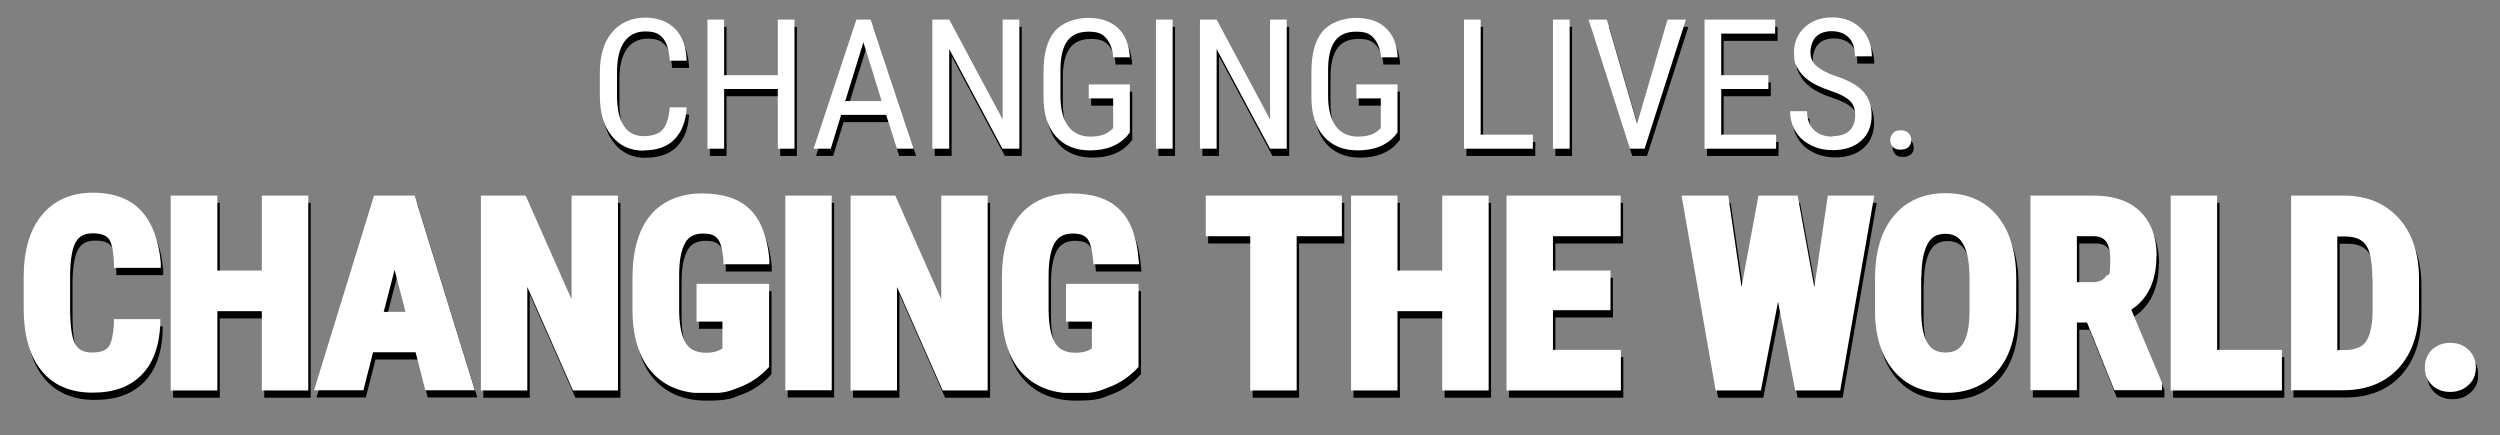 <?xml version="1.0" encoding="UTF-8"?>
<svg xmlns="http://www.w3.org/2000/svg" xmlns:xlink="http://www.w3.org/1999/xlink" version="1.1" viewBox="0 0 1034 180">
  <rect x="0" y="0" width="1034" height="180" fill="#808080" stroke="none"/>
  <defs>
    <style>
      .cls-1 {
        fill: none;
      }

      .cls-2 {
        clip-path: url(#clippath-17);
      }

      .cls-3 {
        clip-path: url(#clippath-19);
      }

      .cls-4 {
        clip-path: url(#clippath-11);
      }

      .cls-5 {
        clip-path: url(#clippath-16);
      }

      .cls-6 {
        clip-path: url(#clippath-18);
      }

      .cls-7 {
        clip-path: url(#clippath-10);
      }

      .cls-8 {
        clip-path: url(#clippath-15);
      }

      .cls-9 {
        clip-path: url(#clippath-13);
      }

      .cls-10 {
        clip-path: url(#clippath-14);
      }

      .cls-11 {
        clip-path: url(#clippath-12);
      }

      .cls-12 {
        clip-path: url(#clippath-20);
      }

      .cls-13 {
        clip-path: url(#clippath-21);
      }

      .cls-14 {
        clip-path: url(#clippath-22);
      }

      .cls-15 {
        clip-path: url(#clippath-23);
      }

      .cls-16 {
        clip-path: url(#clippath-1);
      }

      .cls-17 {
        clip-path: url(#clippath-3);
      }

      .cls-18 {
        clip-path: url(#clippath-4);
      }

      .cls-19 {
        clip-path: url(#clippath-2);
      }

      .cls-20 {
        clip-path: url(#clippath-7);
      }

      .cls-21 {
        clip-path: url(#clippath-6);
      }

      .cls-22 {
        clip-path: url(#clippath-9);
      }

      .cls-23 {
        clip-path: url(#clippath-8);
      }

      .cls-24 {
        clip-path: url(#clippath-5);
      }

      .cls-25 {
        fill: #fff;
      }

      .cls-26 {
        clip-path: url(#clippath);
      }
    </style>
    <clipPath id="clippath">
      <rect class="cls-1" x="10.7" y="10.4" width="1014.2" height="155.1"/>
    </clipPath>
    <clipPath id="clippath-1">
      <rect class="cls-1" x="10.7" y="10.4" width="1014.2" height="155.1"/>
    </clipPath>
    <clipPath id="clippath-2">
      <rect class="cls-1" x="10.7" y="10.4" width="1014.2" height="155.1"/>
    </clipPath>
    <clipPath id="clippath-3">
      <rect class="cls-1" x="10.7" y="10.4" width="1014.2" height="155.1"/>
    </clipPath>
    <clipPath id="clippath-4">
      <rect class="cls-1" x="10.7" y="10.4" width="1014.2" height="155.1"/>
    </clipPath>
    <clipPath id="clippath-5">
      <rect class="cls-1" x="10.7" y="10.4" width="1014.2" height="155.1"/>
    </clipPath>
    <clipPath id="clippath-6">
      <rect class="cls-1" x="10.7" y="10.4" width="1014.2" height="155.1"/>
    </clipPath>
    <clipPath id="clippath-7">
      <rect class="cls-1" x="10.7" y="10.4" width="1014.2" height="155.1"/>
    </clipPath>
    <clipPath id="clippath-8">
      <rect class="cls-1" x="10.7" y="10.4" width="1014.2" height="155.1"/>
    </clipPath>
    <clipPath id="clippath-9">
      <rect class="cls-1" x="10.7" y="10.4" width="1014.2" height="155.1"/>
    </clipPath>
    <clipPath id="clippath-10">
      <rect class="cls-1" x="10.7" y="10.4" width="1014.2" height="155.1"/>
    </clipPath>
    <clipPath id="clippath-11">
      <rect class="cls-1" x="10.7" y="10.4" width="1014.2" height="155.1"/>
    </clipPath>
    <clipPath id="clippath-12">
      <rect class="cls-1" x="9.7" y="7.4" width="1014.2" height="155.1"/>
    </clipPath>
    <clipPath id="clippath-13">
      <rect class="cls-1" x="9.7" y="7.4" width="1014.2" height="155.1"/>
    </clipPath>
    <clipPath id="clippath-14">
      <rect class="cls-1" x="9.7" y="7.4" width="1014.2" height="155.1"/>
    </clipPath>
    <clipPath id="clippath-15">
      <rect class="cls-1" x="9.7" y="7.4" width="1014.2" height="155.1"/>
    </clipPath>
    <clipPath id="clippath-16">
      <rect class="cls-1" x="9.7" y="7.4" width="1014.2" height="155.1"/>
    </clipPath>
    <clipPath id="clippath-17">
      <rect class="cls-1" x="9.7" y="7.4" width="1014.2" height="155.1"/>
    </clipPath>
    <clipPath id="clippath-18">
      <rect class="cls-1" x="9.7" y="7.4" width="1014.2" height="155.1"/>
    </clipPath>
    <clipPath id="clippath-19">
      <rect class="cls-1" x="9.7" y="7.4" width="1014.2" height="155.1"/>
    </clipPath>
    <clipPath id="clippath-20">
      <rect class="cls-1" x="9.7" y="7.4" width="1014.2" height="155.1"/>
    </clipPath>
    <clipPath id="clippath-21">
      <rect class="cls-1" x="9.7" y="7.4" width="1014.2" height="155.1"/>
    </clipPath>
    <clipPath id="clippath-22">
      <rect class="cls-1" x="9.7" y="7.4" width="1014.2" height="155.1"/>
    </clipPath>
    <clipPath id="clippath-23">
      <rect class="cls-1" x="9.7" y="7.4" width="1014.2" height="155.1"/>
    </clipPath>
  </defs>
  <!-- Generator: Adobe Illustrator 28.6.0, SVG Export Plug-In . SVG Version: 1.2.0 Build 709)  -->
  <g>
    <g id="Layer_1">
      <g id="text">
        <g>
          <g>
            <g>
              <g class="cls-26">
                <path d="M1021.9,147.6c-2-1.9-4.5-2.8-7.5-2.8s-5.6,1-7.6,2.9c-1.9,1.9-2.9,4.4-2.9,7.3s1,5.4,3,7.3c2,1.9,4.5,2.8,7.5,2.8s5.4-.9,7.5-2.8c2.1-1.9,3.1-4.3,3.1-7.3,0-3-1-5.4-3-7.3"/>
              </g>
              <g class="cls-16">
                <path d="M437.4,103.2c1.5-2.4,3.9-3.6,7.2-3.6s4.8.7,6,2c.9,1,2,3.3,2.5,8.9l.2,1.8h18.8l-.2-2.1c-.7-9.2-3.3-16.1-7.8-20.5-4.5-4.5-11.2-6.7-20-6.7s-16.5,3.1-21.5,9.3c-4.8,6-7.2,14.6-7.2,25.6v13.8c.1,10.8,2.8,19.3,7.9,25.1,5.2,5.9,12.5,8.9,21.7,8.9s10.3-.9,14.8-2.6c4.5-1.7,8.4-4.4,11.6-7.8l.5-.6v-34.3h-30v15.6h10.7v11.1l-.5.3c-1.5,1-3.6,1.5-6.2,1.5-4,0-6.8-1.3-8.4-3.9-1.8-2.9-2.8-7.6-2.8-14.2v-13.9c0-6.3,1-10.9,2.6-13.6"/>
              </g>
            </g>
            <polygon points="390.3 83.9 390.3 126.8 371.3 83.9 352.8 83.9 352.8 164.5 372 164.5 372 121.7 390.9 164.5 409.5 164.5 409.5 83.9 390.3 83.9"/>
            <polygon points="898.8 83.9 898.8 164.5 944.8 164.5 944.8 147.7 918 147.7 918 83.9 898.8 83.9"/>
            <g class="cls-19">
              <path d="M284.5,103.2c1.5-2.4,3.9-3.6,7.2-3.6s4.8.7,6,2c.9,1,2,3.3,2.5,8.9v1.8h19v-2.1c-.8-9.2-3.5-16.1-7.9-20.5-4.5-4.5-11.2-6.7-20-6.7s-16.5,3.1-21.5,9.3c-4.8,6-7.2,14.6-7.2,25.6v13.8c.1,10.8,2.8,19.3,7.9,25.1,5.2,5.9,12.5,8.9,21.7,8.9s10.3-.9,14.8-2.6c4.5-1.7,8.4-4.4,11.6-7.8l.5-.6v-34.3h-30v15.6h10.7v11.1l-.5.3c-1.5,1-3.6,1.5-6.2,1.5-4,0-6.8-1.3-8.4-3.9-1.8-2.9-2.8-7.6-2.8-14.2v-13.9c0-6.3.9-10.9,2.6-13.6"/>
            </g>
            <rect x="325.8" y="83.9" width="19.2" height="80.5"/>
            <polygon points="109.3 83.9 109.3 114.9 90.9 114.9 90.9 83.9 71.6 83.9 71.6 164.5 90.9 164.5 90.9 131.7 109.3 131.7 109.3 164.5 128.5 164.5 128.5 83.9 109.3 83.9"/>
            <g class="cls-17">
              <path d="M32.5,102.9c1.3-2.3,3.6-3.4,6.9-3.4s5.5.8,6.6,2.3c.9,1.2,1.9,3.9,2.1,10.1v1.9h19.4v-2.1c-.8-9.1-3.4-16.3-7.9-21.3-4.6-5.1-11.4-7.7-20.2-7.7s-16.1,3.1-21.1,9.3c-5,6-7.5,14.6-7.5,25.6v12.9c0,11,2.4,19.6,7.2,25.6,4.9,6.2,12.1,9.3,21.2,9.3s15.5-2.5,20.3-7.3c4.8-4.8,7.4-11.9,7.8-21.1v-2c0,0-19.2,0-19.2,0v1.9c-.3,5.9-1.4,8.6-2.3,9.7-1.1,1.4-3.4,2.2-6.7,2.2s-5.6-1.1-6.9-3.3c-1-1.7-2.2-5.7-2.2-14.7v-14.4c.1-6.3.9-10.8,2.4-13.4"/>
            </g>
            <polygon points="237.4 83.9 237.4 126.8 218.4 83.9 199.9 83.9 199.9 164.5 219.1 164.5 219.1 121.7 238 164.5 256.6 164.5 256.6 83.9 237.4 83.9"/>
            <path d="M164.2,114.6l4.5,17.4h-9l4.5-17.4ZM155.7,83.9l-24.8,80.5h20.4l4-15.7h17.6l4,15.7h20.5l-24.9-80.5h-16.9Z"/>
            <polygon points="624.1 83.9 624.1 164.5 671.4 164.5 671.4 147.7 643.3 147.7 643.3 131.3 667.1 131.3 667.1 114.9 643.3 114.9 643.3 100.7 671.3 100.7 671.3 83.9 624.1 83.9"/>
            <g>
              <g class="cls-18">
                <path d="M795.7,117.5c0-6.3,1-10.9,2.7-13.9,1.6-2.7,3.9-3.9,7.2-3.9s5.7,1.3,7.3,4.1c1.8,3.1,2.7,7.9,2.7,14.5v13.3c0,6.1-.9,10.7-2.7,13.5-1.6,2.5-3.8,3.7-7.2,3.7s-5.8-1.2-7.4-3.8c-1.8-2.9-2.7-7.5-2.7-13.8v-13.6h0ZM805.7,82.9c-9.1,0-16.4,3.2-21.6,9.6-5.1,6.2-7.6,14.9-7.6,25.9v13.1c0,10.6,2.7,18.9,7.8,24.9,5.2,6.1,12.4,9.1,21.5,9.1s16.3-3.1,21.5-9.2c5.1-6,7.6-14.5,7.6-25.2v-13.1c0-10.9-2.7-19.5-7.8-25.7-5.2-6.3-12.4-9.4-21.4-9.4"/>
              </g>
              <g class="cls-24">
                <path d="M982.3,118.2v13.3c0,6.2-1.1,10.6-2.9,13-1.7,2.2-4.7,3.3-9.1,3.3h-2.6v-47h3.5c4.1.1,6.8,1.3,8.4,3.6,1.7,2.5,2.6,7.2,2.6,13.9M970.5,83.9h-21.9v80.5h21.5c9.7,0,17.5-3.1,23.1-9.3,5.5-6.1,8.3-14.5,8.3-25v-12.4c-.1-10.3-3-18.6-8.5-24.6-5.6-6.1-13.2-9.2-22.6-9.2"/>
              </g>
              <g class="cls-21">
                <path d="M860,100.7h6.9c3.2,0,6.9,1.1,6.9,9.6s-.6,5.4-1.9,7.1c-1.1,1.5-2.8,2.3-5.2,2.3h-6.7v-19h0ZM893,109c0-7.9-2.3-14.1-6.8-18.5-4.5-4.4-11-6.6-19.1-6.6h-26.3v80.5h19.2v-28h4.2l11.3,28h19.7v-3.1l-12.7-30.2c6.9-4.5,10.4-12,10.4-22.2"/>
              </g>
            </g>
            <polygon points="757 83.9 751.4 121.8 744.5 83.9 728.3 83.9 721.3 121.7 715.8 83.9 696.5 83.9 710.6 164.5 729.3 164.5 736.4 127.8 743.5 164.5 762.1 164.5 776.2 83.9 757 83.9"/>
            <polygon points="499.7 83.9 499.7 100.7 518.1 100.7 518.1 164.5 537.3 164.5 537.3 100.7 556 100.7 556 83.9 499.7 83.9"/>
            <polygon points="597.5 83.9 597.5 114.9 579 114.9 579 83.9 559.8 83.9 559.8 164.5 579 164.5 579 131.7 597.5 131.7 597.5 164.5 616.7 164.5 616.7 83.9 597.5 83.9"/>
            <polygon points="635 58.7 613.4 58.7 613.4 11.1 606.5 11.1 606.5 64.5 635 64.5 635 58.7"/>
            <g class="cls-20">
              <path d="M562.5,65.2c6.7,0,11.8-2,15.3-5.9l1.2-1.5v-19.9h-17v5.8h10.1v12.3l-1,.9c-1.9,1.8-4.8,2.6-8.5,2.6s-7-1.4-9.1-4.3c-2.1-2.9-3.2-7-3.2-12.4v-10.9c0-5.5,1-9.5,2.9-12,1.8-2.5,4.7-3.8,8.7-3.8s5.8.9,7.4,2.8c1.6,1.9,2.6,4.5,2.9,7.8h6.9c-.3-5.3-1.9-9.3-4.9-12.1-3-2.8-7.1-4.2-12.3-4.2s-10.8,1.9-13.9,5.6c-3.1,3.7-4.6,9.3-4.6,16.8v10.5c0,7,1.8,12.4,5.2,16.2,3.4,3.8,8,5.7,14,5.7"/>
            </g>
            <polygon points="735.6 58.7 712.9 58.7 712.9 39.8 732.4 39.8 732.4 34.1 712.9 34.1 712.9 16.9 735.2 16.9 735.2 11.1 706 11.1 706 64.5 735.6 64.5 735.6 58.7"/>
            <g class="cls-23">
              <path d="M787.1,64.9c1.4,0,2.5-.4,3.3-1.1s1.1-1.7,1.1-2.8-.4-2.2-1.1-2.9c-.7-.8-1.8-1.2-3.3-1.2s-2.5.4-3.2,1.2c-.7.8-1.1,1.8-1.1,2.9s.4,2.1,1.1,2.8c.7.8,1.8,1.1,3.2,1.1"/>
            </g>
            <rect x="643.3" y="11.1" width="6.9" height="53.4"/>
            <g>
              <g class="cls-22">
                <path d="M759,59.5c-3.3,0-5.9-.9-7.8-2.8s-2.8-4.4-2.8-7.7h-7c0,3.2.8,6,2.3,8.4,1.5,2.5,3.7,4.4,6.4,5.7s5.7,2,8.9,2c5,0,8.9-1.3,11.8-3.9,2.9-2.6,4.3-6.1,4.3-10.4s-1.2-7.4-3.5-10c-2.3-2.5-6.2-4.7-11.6-6.4-3.5-1.2-6-2.6-7.7-4.1-1.7-1.5-2.5-3.4-2.5-5.7s.8-4.9,2.3-6.4,3.7-2.3,6.5-2.3,5.4.9,7.1,2.7,2.5,4.4,2.5,7.7h7c0-3-.7-5.7-2-8.2s-3.3-4.4-5.8-5.8c-2.5-1.4-5.4-2.1-8.6-2.1-4.7,0-8.5,1.4-11.4,4.1s-4.4,6.2-4.4,10.4.5,4.6,1.5,6.5c1,1.9,2.6,3.6,4.6,5.1,2.1,1.5,5,2.9,8.9,4.2,3.9,1.3,6.6,2.7,8.1,4.2,1.5,1.4,2.2,3.5,2.2,6.1s-.8,4.7-2.3,6.2c-1.6,1.5-3.9,2.3-6.9,2.3"/>
              </g>
              <g class="cls-7">
                <path d="M451.8,65.2c6.7,0,11.8-2,15.3-5.9l1.2-1.5v-19.9h-17v5.8h10.1v12.3l-1,.9c-1.9,1.8-4.8,2.6-8.5,2.6s-7-1.4-9.1-4.3c-2.1-2.9-3.2-7-3.2-12.4v-10.9c0-5.5,1-9.5,2.9-12,1.8-2.5,4.7-3.8,8.7-3.8s5.8.9,7.4,2.8c1.6,1.9,2.6,4.5,2.8,7.8h6.9c-.3-5.3-1.9-9.3-4.9-12.1s-7.1-4.2-12.3-4.2-10.8,1.9-13.9,5.6c-3.1,3.7-4.6,9.3-4.6,16.8v10.5c0,7,1.8,12.4,5.2,16.2,3.4,3.8,8.1,5.7,14,5.7"/>
              </g>
            </g>
            <path d="M350.6,44.8l7.5-24.3,7.5,24.3h-15ZM371.8,64.5h7.1l-17.8-53.4h-5.9l-17.7,53.4h7.1l4.3-14h18.6l4.4,14Z"/>
            <rect x="479.1" y="11.1" width="6.9" height="53.4"/>
            <polygon points="504.2 23.3 526.3 64.5 533.2 64.5 533.2 11.1 526.3 11.1 526.3 52.4 504.2 11.1 497.3 11.1 497.3 64.5 504.2 64.5 504.2 23.3"/>
            <polygon points="690.7 11.1 678.1 54.2 665.6 11.1 658 11.1 675.1 64.5 681.2 64.5 698.3 11.1 690.7 11.1"/>
            <g class="cls-4">
              <path d="M267.2,65.2c5.5,0,9.8-1.5,12.8-4.6,3-3.1,4.7-7.4,5-13.2h-7c-.4,4.5-1.4,7.6-3,9.3-1.6,1.7-4.2,2.6-7.8,2.6s-6.4-1.4-8.2-4.3c-1.9-2.9-2.8-7-2.8-12.4v-9.8c0-5.5,1-9.7,3-12.5,2-2.8,4.9-4.3,8.7-4.3s5.7.9,7.3,2.8,2.5,5,2.8,9.3h7c-.2-5.7-1.8-10.2-4.8-13.2s-7-4.6-12.4-4.6-10.3,2-13.7,6.1c-3.3,4-5,9.5-5,16.5v9.7c0,7,1.6,12.5,4.9,16.6,3.3,4.1,7.6,6.1,13.2,6.1"/>
            </g>
            <polygon points="393.6 23.3 415.6 64.5 422.6 64.5 422.6 11.1 415.7 11.1 415.7 52.4 393.6 11.1 386.6 11.1 386.6 64.5 393.6 64.5 393.6 23.3"/>
            <polygon points="329.6 64.5 329.6 11.1 322.7 11.1 322.7 34.1 300.5 34.1 300.5 11.1 293.6 11.1 293.6 64.5 300.5 64.5 300.5 39.8 322.7 39.8 322.7 64.5 329.6 64.5"/>
          </g>
          <g>
            <g>
              <g class="cls-11">
                <path class="cls-25" d="M1020.9,144.6c-2-1.9-4.5-2.8-7.5-2.8s-5.6,1-7.6,2.9c-1.9,1.9-2.9,4.4-2.9,7.3s1,5.4,3,7.3c2,1.9,4.5,2.8,7.5,2.8s5.4-.9,7.5-2.8c2.1-1.9,3.1-4.3,3.1-7.3,0-3-1-5.4-3-7.3"/>
              </g>
              <g class="cls-9">
                <path class="cls-25" d="M436.4,100.2c1.5-2.4,3.9-3.6,7.2-3.6s4.8.7,6,2c.9,1,2,3.3,2.5,8.9l.2,1.8h18.8l-.2-2.1c-.7-9.2-3.3-16.1-7.8-20.5-4.5-4.5-11.2-6.7-20-6.7s-16.5,3.1-21.5,9.3c-4.8,6-7.2,14.6-7.2,25.6v13.8c.1,10.8,2.8,19.3,7.9,25.1,5.2,5.9,12.5,8.9,21.7,8.9s10.3-.9,14.8-2.6c4.5-1.7,8.4-4.4,11.6-7.8l.5-.6v-34.3h-30v15.6h10.7v11.1l-.5.3c-1.5,1-3.6,1.5-6.2,1.5-4,0-6.8-1.3-8.4-3.9-1.8-2.9-2.8-7.6-2.8-14.2v-13.9c0-6.3,1-10.9,2.6-13.6"/>
              </g>
            </g>
            <polygon class="cls-25" points="389.3 80.9 389.3 123.8 370.3 80.9 351.8 80.9 351.8 161.5 371 161.5 371 118.7 389.9 161.5 408.5 161.5 408.5 80.9 389.3 80.9"/>
            <polygon class="cls-25" points="897.8 80.9 897.8 161.5 943.8 161.5 943.8 144.7 917 144.7 917 80.9 897.8 80.9"/>
            <g class="cls-10">
              <path class="cls-25" d="M283.5,100.2c1.5-2.4,3.9-3.6,7.2-3.6s4.8.7,6,2c.9,1,2,3.3,2.5,8.9v1.8h19v-2.1c-.8-9.2-3.5-16.1-7.9-20.5-4.5-4.5-11.2-6.7-20-6.7s-16.5,3.1-21.5,9.3c-4.8,6-7.2,14.6-7.2,25.6v13.8c.1,10.8,2.8,19.3,7.9,25.1,5.2,5.9,12.5,8.9,21.7,8.9s10.3-.9,14.8-2.6c4.5-1.7,8.4-4.4,11.6-7.8l.5-.6v-34.3h-30v15.6h10.7v11.1l-.5.3c-1.5,1-3.6,1.5-6.2,1.5-4,0-6.8-1.3-8.4-3.9-1.8-2.9-2.8-7.6-2.8-14.2v-13.9c0-6.3.9-10.9,2.6-13.6"/>
            </g>
            <rect class="cls-25" x="324.8" y="80.9" width="19.2" height="80.5"/>
            <polygon class="cls-25" points="108.3 80.9 108.3 111.9 89.9 111.9 89.9 80.9 70.6 80.9 70.6 161.5 89.9 161.5 89.9 128.7 108.3 128.7 108.3 161.5 127.5 161.5 127.5 80.9 108.3 80.9"/>
            <g class="cls-8">
              <path class="cls-25" d="M31.5,99.9c1.3-2.3,3.6-3.4,6.9-3.4s5.5.8,6.6,2.3c.9,1.2,1.9,3.9,2.1,10.1v1.9h19.4v-2.1c-.8-9.1-3.4-16.3-7.9-21.3-4.6-5.1-11.4-7.7-20.2-7.7s-16.1,3.1-21.1,9.3c-5,6-7.5,14.6-7.5,25.6v12.9c0,11,2.4,19.6,7.2,25.6,4.9,6.2,12.1,9.3,21.2,9.3s15.5-2.5,20.3-7.3c4.8-4.8,7.4-11.9,7.8-21.1v-2c0,0-19.2,0-19.2,0v1.9c-.3,5.9-1.4,8.6-2.3,9.7-1.1,1.4-3.4,2.2-6.7,2.2s-5.6-1.1-6.9-3.3c-1-1.7-2.2-5.7-2.2-14.7v-14.4c.1-6.3.9-10.8,2.4-13.4"/>
            </g>
            <polygon class="cls-25" points="236.4 80.9 236.4 123.8 217.4 80.9 198.9 80.9 198.9 161.5 218.1 161.5 218.1 118.7 237 161.5 255.6 161.5 255.6 80.9 236.4 80.9"/>
            <path class="cls-25" d="M163.2,111.6l4.5,17.4h-9l4.5-17.4ZM154.7,80.9l-24.8,80.5h20.4l4-15.7h17.6l4,15.7h20.5l-24.9-80.5h-16.9Z"/>
            <polygon class="cls-25" points="623.1 80.9 623.1 161.5 670.4 161.5 670.4 144.7 642.3 144.7 642.3 128.3 666.1 128.3 666.1 111.9 642.3 111.9 642.3 97.7 670.3 97.7 670.3 80.9 623.1 80.9"/>
            <g>
              <g class="cls-5">
                <path class="cls-25" d="M794.7,114.5c0-6.3,1-10.9,2.7-13.9,1.6-2.7,3.9-3.9,7.2-3.9s5.7,1.3,7.3,4.1c1.8,3.1,2.7,7.9,2.7,14.5v13.3c0,6.1-.9,10.7-2.7,13.5-1.6,2.5-3.8,3.7-7.2,3.7s-5.8-1.2-7.4-3.8c-1.8-2.9-2.7-7.5-2.7-13.8v-13.6h0ZM804.7,79.9c-9.1,0-16.4,3.2-21.6,9.6-5.1,6.2-7.6,14.9-7.6,25.9v13.1c0,10.6,2.7,18.9,7.8,24.9,5.2,6.1,12.4,9.1,21.5,9.1s16.3-3.1,21.5-9.2c5.1-6,7.6-14.5,7.6-25.2v-13.1c0-10.9-2.7-19.5-7.8-25.7-5.2-6.3-12.4-9.4-21.4-9.4"/>
              </g>
              <g class="cls-2">
                <path class="cls-25" d="M981.3,115.2v13.3c0,6.2-1.1,10.6-2.9,13-1.7,2.2-4.7,3.3-9.1,3.3h-2.6v-47h3.5c4.1.1,6.8,1.3,8.4,3.6,1.7,2.5,2.6,7.2,2.6,13.9M969.5,80.9h-21.9v80.5h21.5c9.7,0,17.5-3.1,23.1-9.3,5.5-6.1,8.3-14.5,8.3-25v-12.4c-.1-10.3-3-18.6-8.5-24.6-5.6-6.1-13.2-9.2-22.6-9.2"/>
              </g>
              <g class="cls-6">
                <path class="cls-25" d="M859,97.7h6.9c3.2,0,6.9,1.1,6.9,9.6s-.6,5.4-1.9,7.1c-1.1,1.5-2.8,2.3-5.2,2.3h-6.7v-19h0ZM892,106c0-7.9-2.3-14.1-6.8-18.5-4.5-4.4-11-6.6-19.1-6.6h-26.3v80.5h19.2v-28h4.2l11.3,28h19.7v-3.1l-12.7-30.2c6.9-4.5,10.4-12,10.4-22.2"/>
              </g>
            </g>
            <polygon class="cls-25" points="756 80.9 750.4 118.8 743.5 80.9 727.3 80.9 720.3 118.7 714.8 80.9 695.5 80.9 709.6 161.5 728.3 161.5 735.4 124.8 742.5 161.5 761.1 161.5 775.2 80.9 756 80.9"/>
            <polygon class="cls-25" points="498.7 80.9 498.7 97.7 517.1 97.7 517.1 161.5 536.3 161.5 536.3 97.7 555 97.7 555 80.9 498.7 80.9"/>
            <polygon class="cls-25" points="596.5 80.9 596.5 111.9 578 111.9 578 80.9 558.8 80.9 558.8 161.5 578 161.5 578 128.7 596.5 128.7 596.5 161.5 615.7 161.5 615.7 80.9 596.5 80.9"/>
            <polygon class="cls-25" points="634 55.7 612.4 55.7 612.4 8.1 605.5 8.1 605.5 61.5 634 61.5 634 55.7"/>
            <g class="cls-3">
              <path class="cls-25" d="M561.5,62.2c6.7,0,11.8-2,15.3-5.9l1.2-1.5v-19.9h-17v5.8h10.1v12.3l-1,.9c-1.9,1.8-4.8,2.6-8.5,2.6s-7-1.4-9.1-4.3c-2.1-2.9-3.2-7-3.2-12.4v-10.9c0-5.5,1-9.5,2.9-12,1.8-2.5,4.7-3.8,8.7-3.8s5.8.9,7.4,2.8c1.6,1.9,2.6,4.5,2.9,7.8h6.9c-.3-5.3-1.9-9.3-4.9-12.1-3-2.8-7.1-4.2-12.3-4.2s-10.8,1.9-13.9,5.6c-3.1,3.7-4.6,9.3-4.6,16.8v10.5c0,7,1.8,12.4,5.2,16.2,3.4,3.8,8,5.7,14,5.7"/>
            </g>
            <polygon class="cls-25" points="734.6 55.7 711.9 55.7 711.9 36.8 731.4 36.8 731.4 31.1 711.9 31.1 711.9 13.9 734.2 13.9 734.2 8.1 705 8.1 705 61.5 734.6 61.5 734.6 55.7"/>
            <g class="cls-12">
              <path class="cls-25" d="M786.1,61.9c1.4,0,2.5-.4,3.3-1.1.7-.8,1.1-1.7,1.1-2.8s-.4-2.2-1.1-2.9c-.7-.8-1.8-1.2-3.3-1.2s-2.5.4-3.2,1.2c-.7.8-1.1,1.8-1.1,2.9s.4,2.1,1.1,2.8c.7.8,1.8,1.1,3.2,1.1"/>
            </g>
            <rect class="cls-25" x="642.3" y="8.1" width="6.9" height="53.4"/>
            <g>
              <g class="cls-13">
                <path class="cls-25" d="M758,56.5c-3.3,0-5.9-.9-7.8-2.8s-2.8-4.4-2.8-7.7h-7c0,3.2.8,6,2.3,8.4,1.5,2.5,3.7,4.4,6.4,5.7,2.7,1.4,5.7,2,8.9,2,5,0,8.9-1.3,11.8-3.9,2.9-2.6,4.3-6.1,4.3-10.4s-1.2-7.4-3.5-10c-2.3-2.5-6.2-4.7-11.6-6.4-3.5-1.2-6-2.6-7.7-4.1-1.7-1.5-2.5-3.4-2.5-5.7s.8-4.9,2.3-6.4,3.7-2.3,6.5-2.3,5.4.9,7.1,2.7,2.5,4.4,2.5,7.7h7c0-3-.7-5.7-2-8.2s-3.3-4.4-5.8-5.8c-2.5-1.4-5.4-2.1-8.6-2.1-4.7,0-8.5,1.4-11.4,4.1s-4.4,6.2-4.4,10.4.5,4.6,1.5,6.5c1,1.9,2.6,3.6,4.6,5.1,2.1,1.5,5,2.9,8.9,4.2,3.9,1.3,6.6,2.7,8.1,4.2,1.5,1.4,2.2,3.5,2.2,6.1s-.8,4.7-2.3,6.2c-1.6,1.5-3.9,2.3-6.9,2.3"/>
              </g>
              <g class="cls-14">
                <path class="cls-25" d="M450.8,62.2c6.7,0,11.8-2,15.3-5.9l1.2-1.5v-19.9h-17v5.8h10.1v12.3l-1,.9c-1.9,1.8-4.8,2.6-8.5,2.6s-7-1.4-9.1-4.3c-2.1-2.9-3.2-7-3.2-12.4v-10.9c0-5.5,1-9.5,2.9-12,1.8-2.5,4.7-3.8,8.7-3.8s5.8.9,7.4,2.8c1.6,1.9,2.6,4.5,2.8,7.8h6.9c-.3-5.3-1.9-9.3-4.9-12.1s-7.1-4.2-12.3-4.2-10.8,1.9-13.9,5.6c-3.1,3.7-4.6,9.3-4.6,16.8v10.5c0,7,1.8,12.4,5.2,16.2,3.4,3.8,8.1,5.7,14,5.7"/>
              </g>
            </g>
            <path class="cls-25" d="M349.6,41.8l7.5-24.3,7.5,24.3h-15ZM370.8,61.5h7.1l-17.8-53.4h-5.9l-17.7,53.4h7.1l4.3-14h18.6l4.4,14Z"/>
            <rect class="cls-25" x="478.1" y="8.1" width="6.9" height="53.4"/>
            <polygon class="cls-25" points="503.2 20.3 525.3 61.5 532.2 61.5 532.2 8.1 525.3 8.1 525.3 49.4 503.2 8.1 496.3 8.1 496.3 61.5 503.2 61.5 503.2 20.3"/>
            <polygon class="cls-25" points="689.7 8.1 677.1 51.2 664.6 8.1 657 8.1 674.1 61.5 680.2 61.5 697.3 8.1 689.7 8.1"/>
            <g class="cls-15">
              <path class="cls-25" d="M266.2,62.2c5.5,0,9.8-1.5,12.8-4.6,3-3.1,4.7-7.4,5-13.2h-7c-.4,4.5-1.4,7.6-3,9.3-1.6,1.7-4.2,2.6-7.8,2.6s-6.4-1.4-8.2-4.3c-1.9-2.9-2.8-7-2.8-12.4v-9.8c0-5.5,1-9.7,3-12.5,2-2.8,4.9-4.3,8.7-4.3s5.7.9,7.3,2.8,2.5,5,2.8,9.3h7c-.2-5.7-1.8-10.2-4.8-13.2s-7-4.6-12.4-4.6-10.3,2-13.7,6.1c-3.3,4-5,9.5-5,16.5v9.7c0,7,1.6,12.5,4.9,16.6,3.3,4.1,7.6,6.1,13.2,6.1"/>
            </g>
            <polygon class="cls-25" points="392.6 20.3 414.6 61.5 421.6 61.5 421.6 8.1 414.7 8.1 414.7 49.4 392.6 8.1 385.6 8.1 385.6 61.5 392.6 61.5 392.6 20.3"/>
            <polygon class="cls-25" points="328.6 61.5 328.6 8.1 321.7 8.1 321.7 31.1 299.5 31.1 299.5 8.1 292.6 8.1 292.6 61.5 299.5 61.5 299.5 36.8 321.7 36.8 321.7 61.5 328.6 61.5"/>
          </g>
        </g>
      </g>
    </g>
  </g>
</svg>